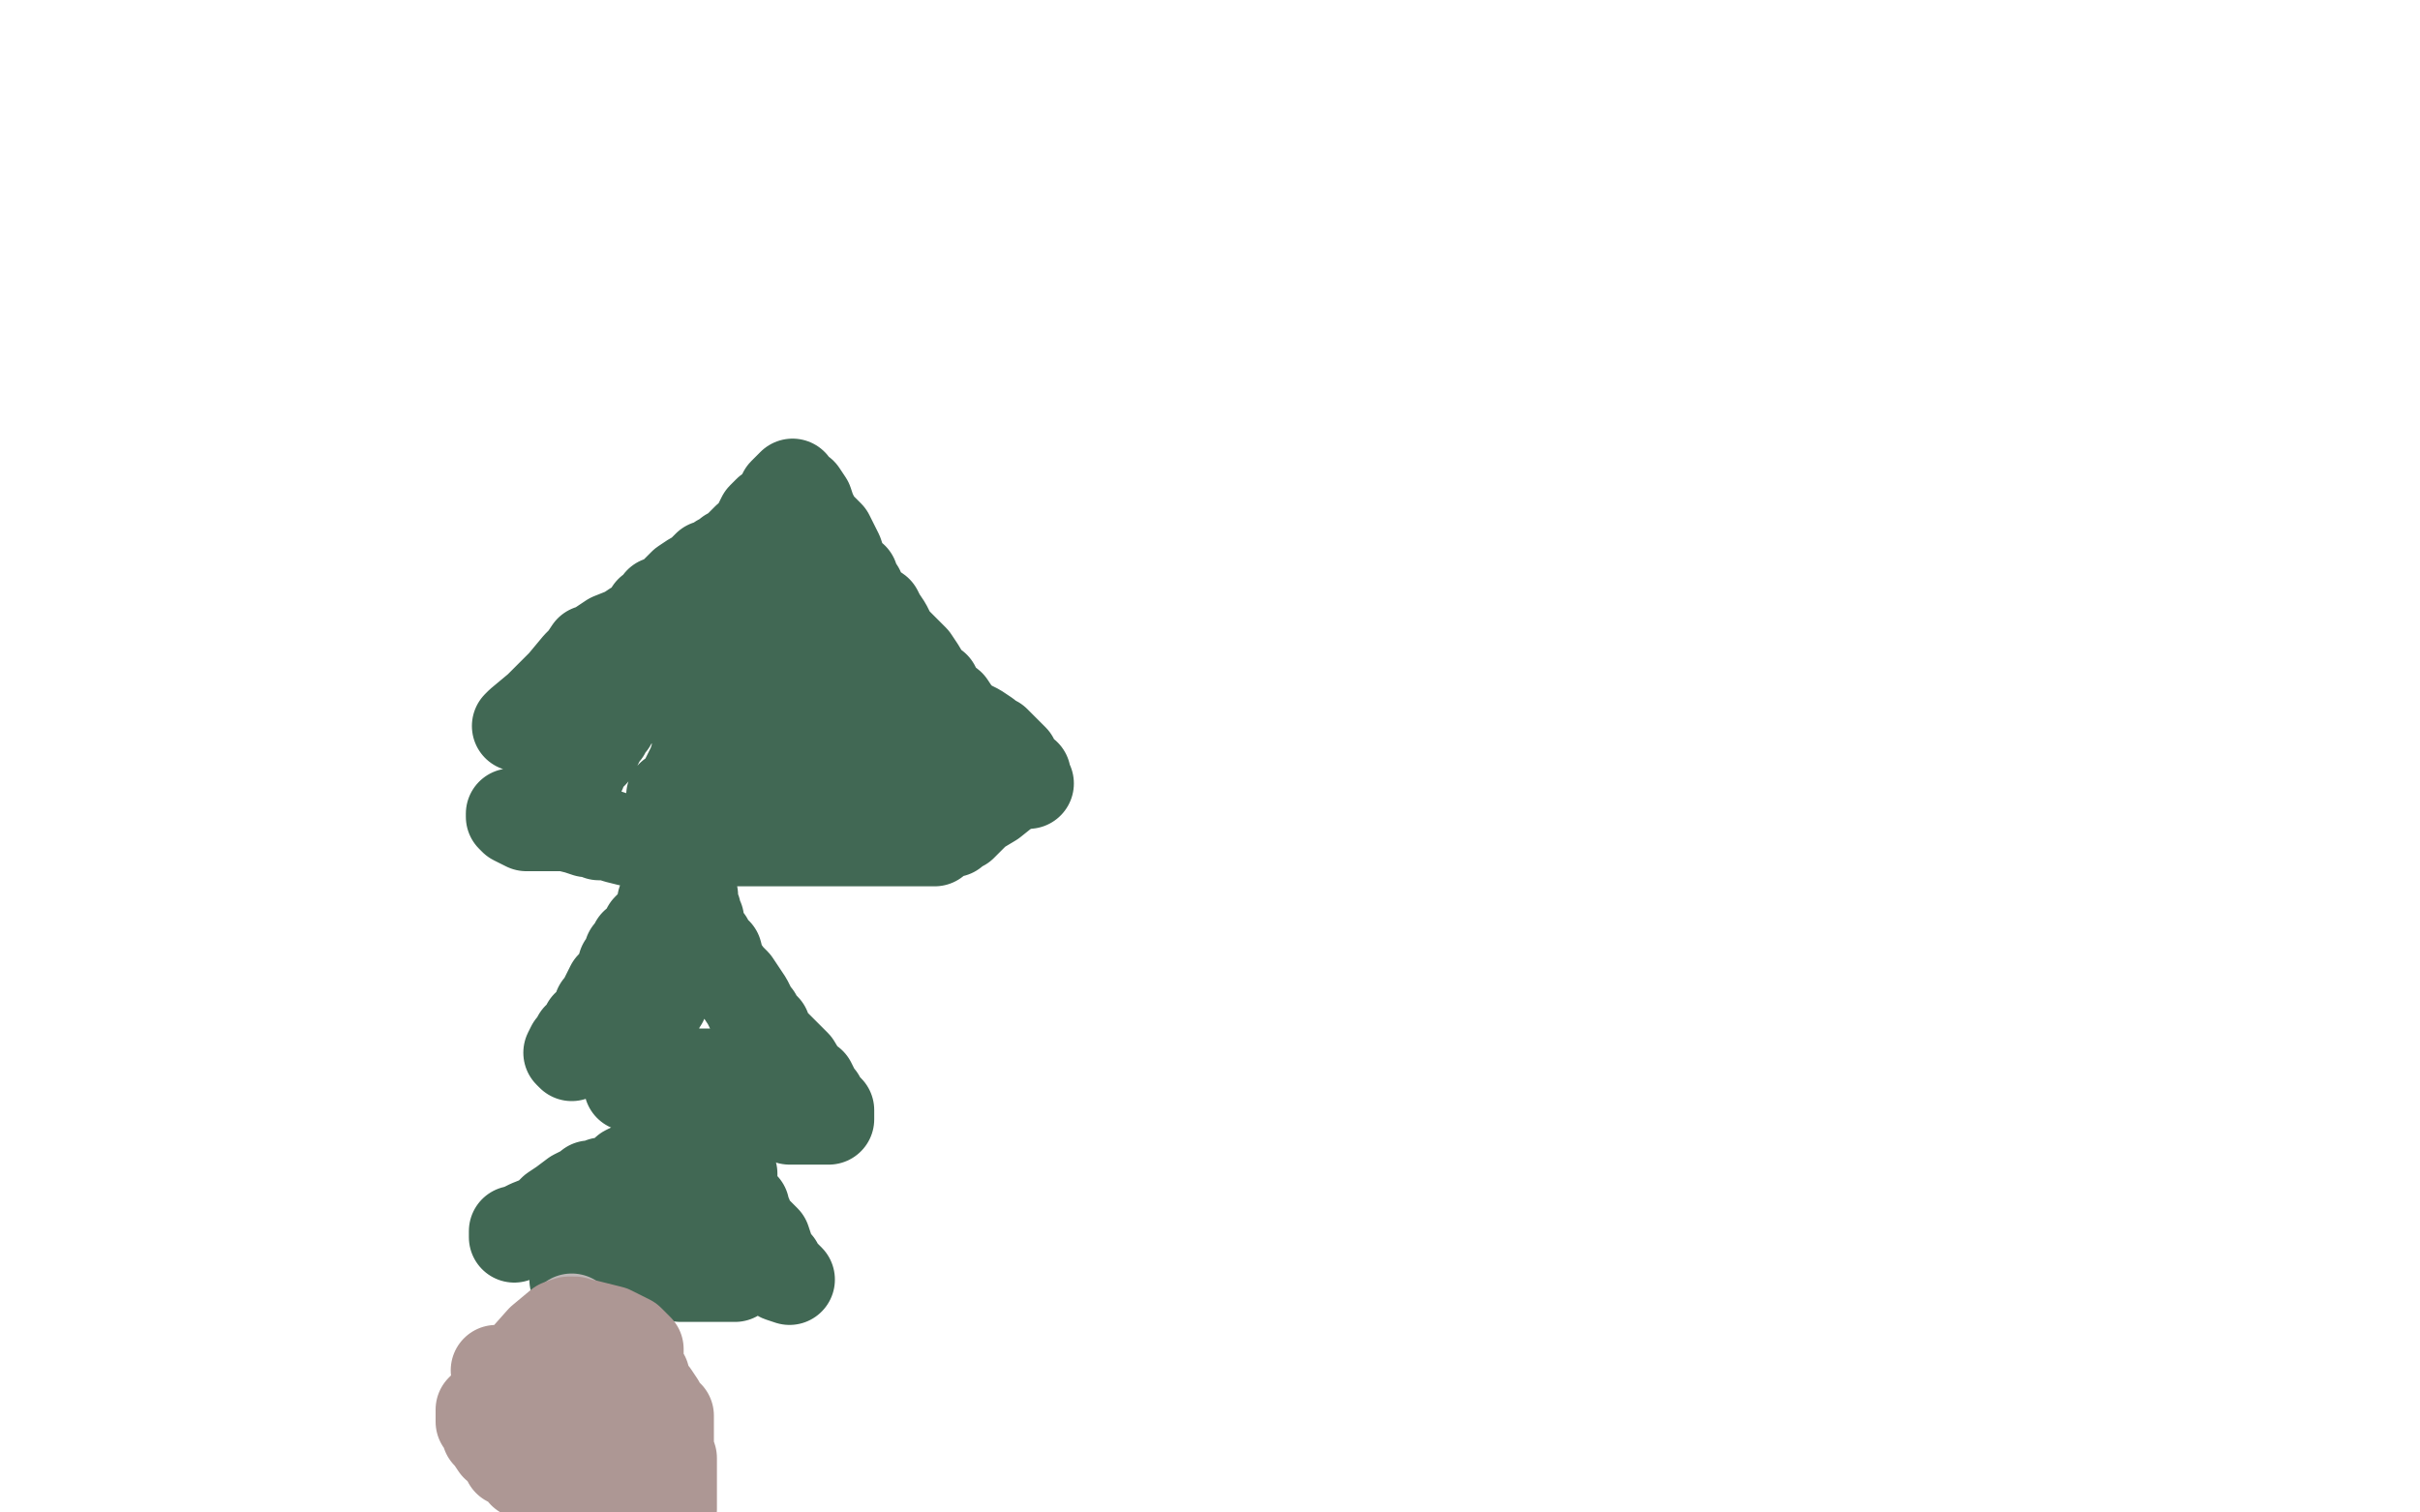 <?xml version="1.0" standalone="no"?>
<!DOCTYPE svg PUBLIC "-//W3C//DTD SVG 1.1//EN"
"http://www.w3.org/Graphics/SVG/1.1/DTD/svg11.dtd">

<svg width="800" height="500" version="1.1" xmlns="http://www.w3.org/2000/svg" xmlns:xlink="http://www.w3.org/1999/xlink" style="stroke-antialiasing: false"><desc>This SVG has been created on https://colorillo.com/</desc><rect x='0' y='0' width='800' height='500' style='fill: rgb(255,255,255); stroke-width:0' /><polyline points="171,240 172,239 172,239 178,234 178,234 186,226 186,226 191,220 191,220 193,218 193,218 195,215 195,215 196,215 202,211 207,209 210,207 212,206 215,203 215,202 216,202 218,199 220,199 222,197 224,195 226,193 229,191 231,190 234,187 235,187 237,186 238,185 239,185 240,184 241,183 242,183 244,181 245,180 246,179 247,178 249,177 250,175 251,173 252,171 254,169 257,167 259,163 262,160 262,161 265,163 267,166 268,169 270,173 274,177 277,183 278,186 279,189 282,191 282,192 283,194 284,195 284,197 285,198 286,199 287,200 290,202 291,204 293,207 295,211 299,215 302,218 304,221 307,226 309,227 310,230 314,233 316,236 319,239 321,240 323,241 326,243 327,244 329,245 331,247 334,250 335,251 336,254 336,255 339,256 339,258 340,259 339,259 338,259 333,261 328,265 323,268 318,273 316,274 315,275 313,275 310,276 309,278 308,278 306,278 304,278 302,278 301,278 298,278 296,278 294,278 290,278 285,278 282,278 280,278 278,278 277,278 275,278 274,278 271,278 270,278 267,278 265,278 262,278 255,278 251,278 248,278 246,278 243,278 241,278 238,278 237,278 233,278 230,278 225,278 222,278 214,278 208,278 204,277 201,276 198,276 196,275 194,275 191,274 187,273 182,273 174,273 172,272 170,271 169,270 169,269 170,269 173,269 174,269 174,268 175,267 176,267 178,267 179,267 180,266 181,265 182,265 183,264 184,263 185,263 186,262 187,260 188,259 190,257 191,256 192,255 192,254 193,252 194,251 195,250 196,249 197,247 198,245 198,244 200,242 200,241 200,240 201,239 202,239 203,237 205,235 206,234 208,231 209,230 210,229 210,227 211,227 212,226 213,225 214,223 217,221 221,219 223,217 225,215 226,215 229,212 231,211 234,207 235,205 238,203 240,202 241,201 241,200 242,199 243,199 244,198 246,196 246,195 248,195 249,195 250,194 250,193 252,191 252,190 254,188 256,187 257,187 257,186 258,186 258,187 259,187 260,190 261,191 262,193 263,197 265,199 266,201 269,204 270,209 270,210 272,212 272,214 273,215 273,216 274,219 274,221 275,222 275,223 276,224 278,226 280,227 282,230 283,232 286,235 289,237 290,239 292,240 293,240 293,241 294,242 294,244 294,245 295,246 295,247 296,248 297,249 298,249 298,250 298,251 299,251 300,253 301,254 302,256 302,257 303,258 304,258 304,259 302,259 302,258 302,257 300,256 298,256 295,257 294,259 293,259 292,260 291,260 289,260 282,260 278,262 275,262 274,262 273,262 272,261 271,260 270,260 268,260 267,260 266,260 263,260 258,260 253,260 247,260 244,260 242,261 241,262 240,262 239,262 237,263 234,263 226,263 224,263 222,263 222,264 224,266 225,266 226,266 226,263 226,259 229,253 230,250 231,244 234,242 235,239 236,239 238,237 238,236 239,235 239,234 240,233 241,233 242,232 243,232 246,231 247,230 248,229 248,228 250,226 252,224 254,222 254,220 255,219 257,217 258,215 258,220 258,224 258,228 258,229 258,231 258,233 258,235 259,235 260,235 260,238 261,239 262,239 263,240 264,241 265,242 265,243" style="fill: none; stroke: #416854; stroke-width: 30; stroke-linejoin: round; stroke-linecap: round; stroke-antialiasing: false; stroke-antialias: 0; opacity: 1.0"/>
<polyline points="189,349 188,348 188,348 189,346 189,346 190,346 190,346 191,343 191,343 193,343 193,343 194,341 194,339 196,339 197,336 198,333 199,332 200,330 202,326 204,324 206,322 206,319 207,319 208,319 208,317 208,315 209,315 210,312 212,311 214,307 216,305 218,302 219,299 219,298 220,295 220,293 221,291 221,290 222,290 222,289 223,289 224,291 226,292 229,296 229,297 229,299 230,301 230,303 231,304 231,307 232,309 234,311 234,313 236,315 237,315 238,319 241,323 242,324 243,325 245,328 247,331 248,333 249,335 250,336 251,338 253,340 254,343 256,345 258,347 261,350 263,352 266,357 268,358 269,360 270,362 271,363 272,365 274,367 274,368 274,369 274,370 272,370 270,370 267,370 266,370 264,370 263,370 261,370 258,369 257,368 254,367 253,367 251,367 250,366 250,365 248,364 246,363 245,363 242,362 241,361 240,360 239,359 238,359 236,359 235,359 235,358 234,357 234,355 232,355 230,355 227,355 226,355 224,355 221,355 218,355 215,355 214,355 213,356 210,357 210,358 209,359 208,359 208,358 208,356 208,355 208,354 208,352 208,351 208,350 209,349 210,347 210,346 213,343 214,342 215,340 215,338 217,335 218,332 218,331 219,331" style="fill: none; stroke: #416854; stroke-width: 30; stroke-linejoin: round; stroke-linecap: round; stroke-antialiasing: false; stroke-antialias: 0; opacity: 1.0"/>
<polyline points="170,409 170,407 170,407 171,407 171,407 175,405 175,405 180,403 183,400 186,398 190,395 194,393 195,392 196,392 198,392 199,391 201,391 203,390 206,389 207,387 211,385 216,383 220,380 222,379 224,377 226,376 227,376 228,376 229,375 230,375 231,375 233,377 234,379 237,383 239,385 241,387 242,388 242,389 242,391 242,393 242,395 243,396 245,398 245,399 246,399 246,400 247,402 248,405 250,407 253,410 254,413 254,414 254,415 257,418 257,419 259,421 260,422 261,423 258,422 258,420 257,420 256,419 254,418 252,417 251,417 248,418 246,419 244,420 243,422 242,422 240,422 238,422 236,422 235,422 234,422 232,422 229,422 228,422 227,422 226,422 225,422 222,421 221,419 220,419 218,417 218,416 217,415 216,415 216,414 213,412 211,411 209,411 204,411 200,411 197,412 196,414 195,414 195,415 194,417 193,418 191,419 190,419 190,420 190,421 190,423 192,424 194,427 195,429 197,428 201,426 206,423 215,421 222,418 226,415 227,415 229,415 230,415 231,414 232,412 232,411 232,409 232,407 231,405 230,403 230,402 229,399" style="fill: none; stroke: #416854; stroke-width: 30; stroke-linejoin: round; stroke-linecap: round; stroke-antialiasing: false; stroke-antialias: 0; opacity: 1.0"/>
<polyline points="189,436 190,438 190,438 187,442 187,442 185,447 185,447 184,449 184,449 183,451 183,451 183,452 183,452 183,454 183,454 183,455 183,456 183,459 182,461 182,462 182,463 182,466 182,467 182,470 182,471 182,474 182,479 182,481 182,483 182,485 182,487 182,490 182,491 182,494 182,496" style="fill: none; stroke: #beb7b7; stroke-width: 30; stroke-linejoin: round; stroke-linecap: round; stroke-antialiasing: false; stroke-antialias: 0; opacity: 1.0"/>
<polyline points="182,498 185,498 185,498 186,498 186,498 189,498 194,498 200,498 206,498 208,498 210,498 212,498 214,498 216,498 219,499 221,499 222,499 222,498 222,497 222,496 222,495 222,492 222,491 222,489 222,487 222,484 222,483 222,482 221,479 221,477 221,475 221,474 221,473 221,471 221,470 221,468 219,467 218,464 216,461 214,459 213,455 211,454 211,453 211,452 211,451 211,450 211,448 211,447 211,446 210,445 208,443 206,442 202,440 198,439 194,438 193,438" style="fill: none; stroke: #ad9794; stroke-width: 30; stroke-linejoin: round; stroke-linecap: round; stroke-antialiasing: false; stroke-antialias: 0; opacity: 1.0"/>
<polyline points="193,438 192,438 190,437 189,437 188,437 185,438 179,443 171,452 163,461 162,463 159,466 159,467 159,470 160,471 161,472 161,473 161,474 162,475 164,478 165,478 166,479 166,480 167,480 168,481 168,483 169,483 170,484 171,484 172,485 173,487 174,487 175,488 177,489 178,489 179,489 180,489 181,489 182,490 184,490 185,490 186,490 186,486 186,481 187,475 187,467 188,463 188,462 186,459 183,458 177,456 169,454 165,453 164,453 165,455 166,456 167,458 170,461 172,463 172,465 174,467 176,470 178,471 180,471 185,473 186,474 188,475 191,475 192,475 194,475 197,477 197,478 198,478 200,479 202,479 206,479 210,481 214,482 214,483" style="fill: none; stroke: #ad9794; stroke-width: 30; stroke-linejoin: round; stroke-linecap: round; stroke-antialiasing: false; stroke-antialias: 0; opacity: 1.0"/>
</svg>
